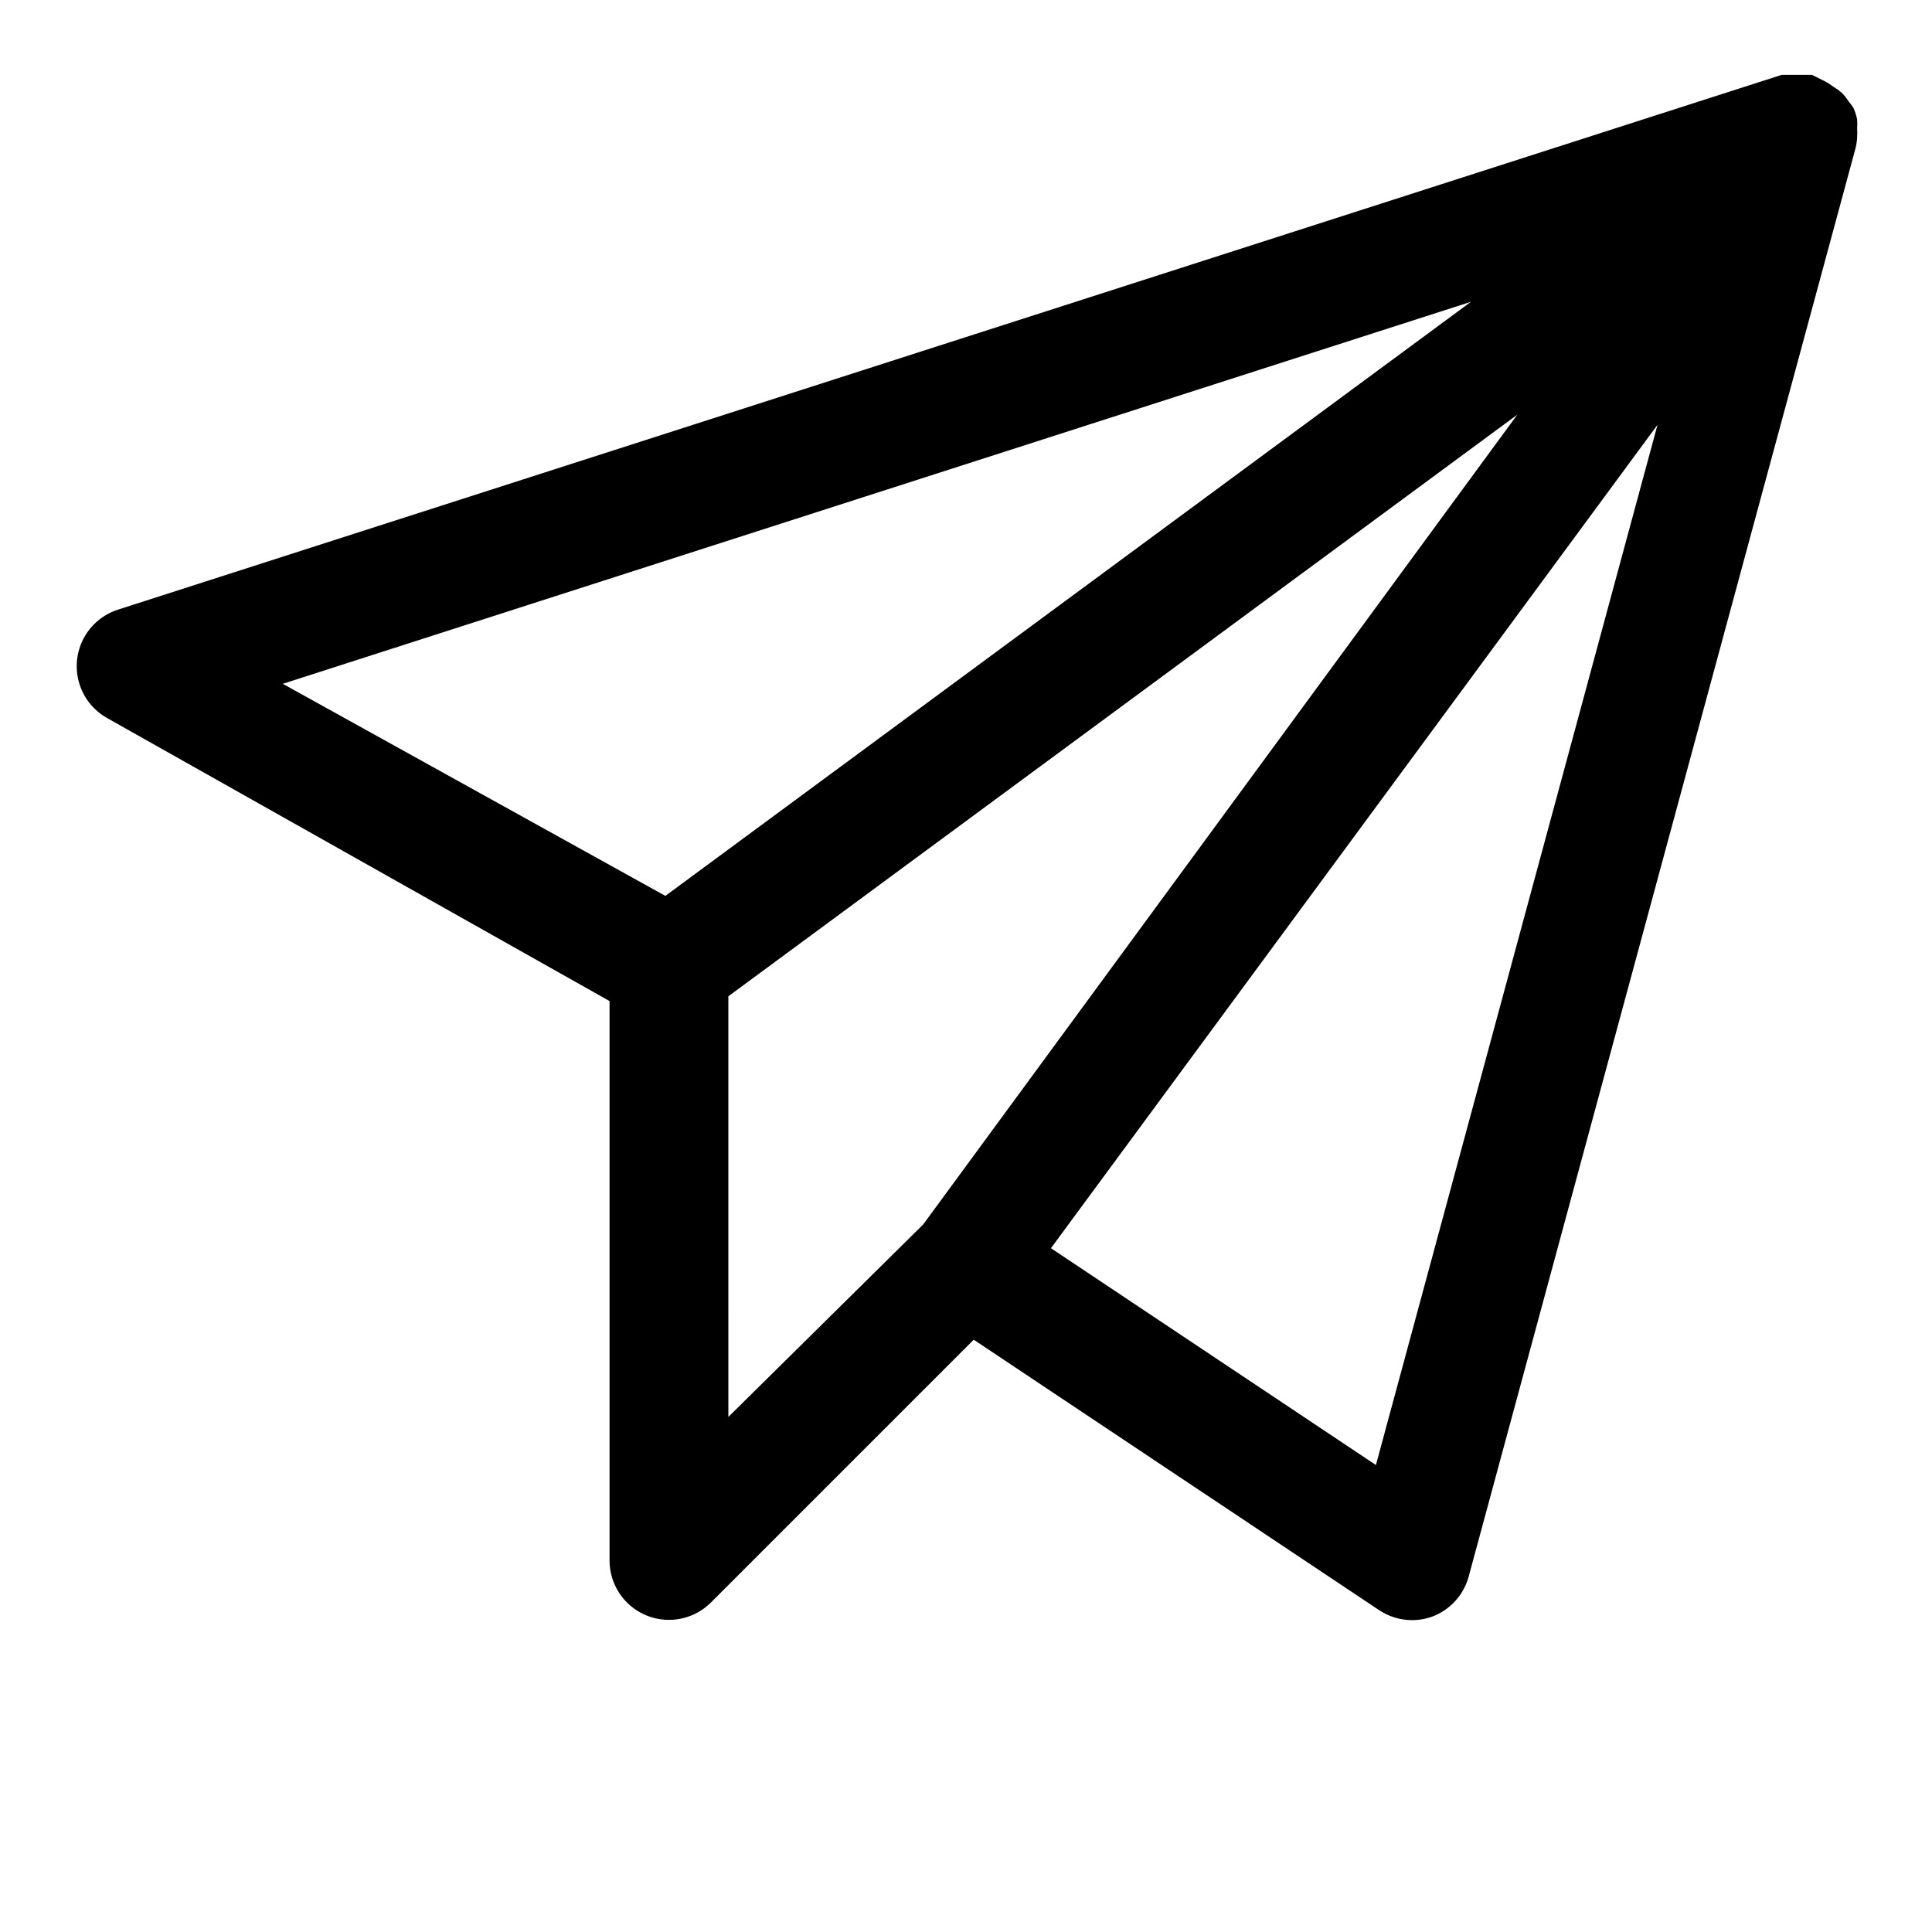 <?xml version="1.0" encoding="UTF-8"?>
<!-- Uploaded to: SVG Repo, www.svgrepo.com, Generator: SVG Repo Mixer Tools -->
<svg fill="#000000" width="800px" height="800px" version="1.1" viewBox="144 144 512 512" xmlns="http://www.w3.org/2000/svg">
 <path d="m636.16 180.37c0.059-0.785 0.059-1.574 0-2.359 0.059-0.785 0.059-1.574 0-2.363-0.215-1.023-0.531-2.027-0.945-2.988-0.379-0.605-0.801-1.188-1.262-1.734-0.551-0.844-1.184-1.637-1.887-2.359-0.688-0.59-1.426-1.117-2.203-1.574-0.602-0.465-1.23-0.887-1.891-1.262l-3.777-1.891h-8.031l-440.83 141.7v0.004c-3.941 1.246-7.234 3.992-9.172 7.644-1.934 3.652-2.352 7.922-1.168 11.879 1.188 3.961 3.883 7.297 7.504 9.289l133.04 74.941v148.15c-0.023 4.195 1.625 8.227 4.582 11.199 2.957 2.973 6.981 4.641 11.172 4.637 4.195-0.004 8.215-1.68 11.168-4.656l69.59-69.59 107.38 71.637h-0.004c2.562 1.723 5.574 2.652 8.66 2.676 1.879 0.016 3.746-0.305 5.512-0.945 4.703-1.781 8.27-5.699 9.602-10.547l102.34-377.86 0.004-0.004c0.348-1.176 0.559-2.391 0.629-3.621zm-102.34 43.609-213.49 157.44-101.39-56.203zm-196.8 184.05 209.08-154.13-157.44 214.59-51.637 51.012zm171.61 124.22-86.121-57.465 160.75-218.21z"/>
</svg>